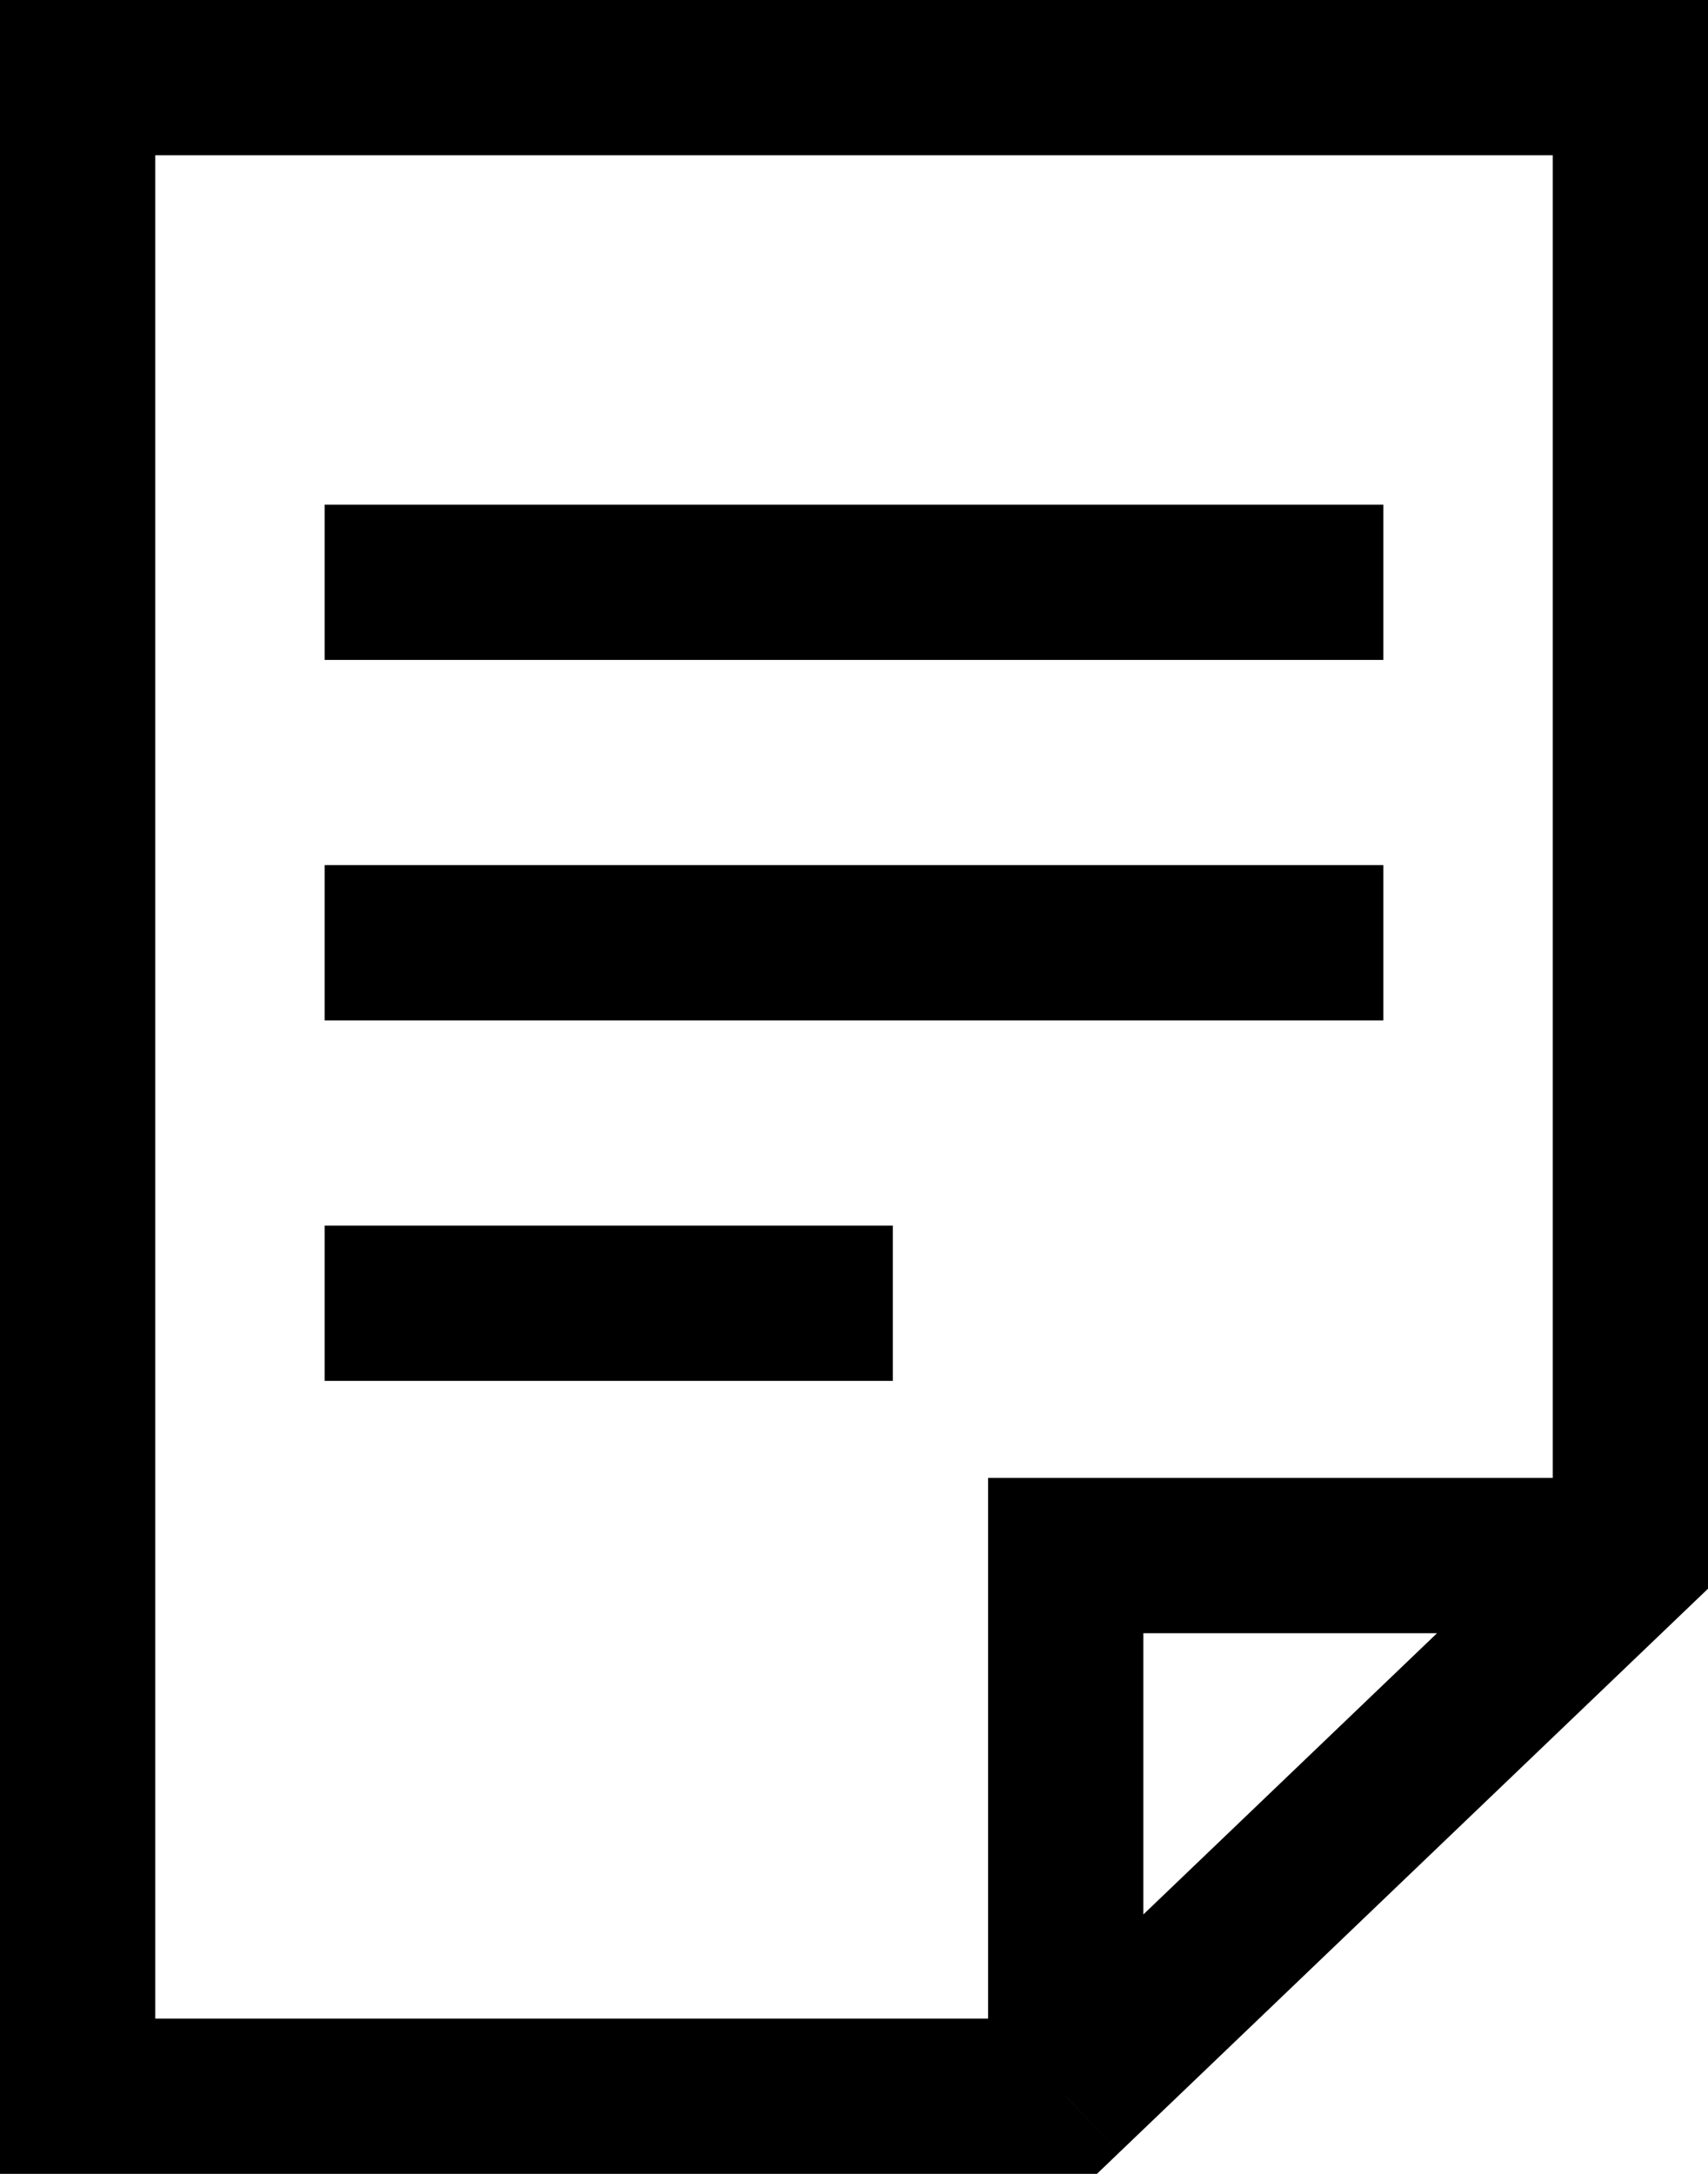 <svg width="44" height="56" viewBox="0 0 44 56" version="1.1" xmlns="http://www.w3.org/2000/svg" xmlns:xlink="http://www.w3.org/1999/xlink">
<title>Language</title>
<desc>Created using Figma</desc>
<g id="Canvas" transform="matrix(2 0 0 2 20 114)">
<g id="Language">
<g id="Rectangle">
<use xlink:href="#path0_stroke" transform="translate(-9 -56)"/>
</g>
<g id="Vector">
<use xlink:href="#path1_stroke" transform="translate(-5.818 -49.5)"/>
</g>
<g id="Vector">
<use xlink:href="#path1_stroke" transform="translate(-5.818 -44.857)"/>
</g>
<g id="Vector">
<use xlink:href="#path2_stroke" transform="translate(-5.818 -40.214)"/>
</g>
</g>
</g>
<defs>
<path id="path0_stroke" d="M 0 0L 0 -1L -1 -1L -1 0L 0 0ZM 20 0L 21 0L 21 -1L 20 -1L 20 0ZM 0 26L -1 26L -1 27L 0 27L 0 26ZM 12.727 26L 12.727 27L 13.129 27L 13.419 26.722L 12.727 26ZM 20 19.036L 20.692 19.758L 21 19.463L 21 19.036L 20 19.036ZM 12.727 19.036L 12.727 18.036L 11.727 18.036L 11.727 19.036L 12.727 19.036ZM 1 26L 1 0L -1 0L -1 26L 1 26ZM 12.727 25L 0 25L 0 27L 12.727 27L 12.727 25ZM 19 0L 19 19.036L 21 19.036L 21 0L 19 0ZM 19.308 18.314L 12.036 25.278L 13.419 26.722L 20.692 19.758L 19.308 18.314ZM 13.727 26L 13.727 19.036L 11.727 19.036L 11.727 26L 13.727 26ZM 12.727 20.036L 20 20.036L 20 18.036L 12.727 18.036L 12.727 20.036ZM 0 1L 20 1L 20 -1L 0 -1L 0 1Z"/>
<path id="path1_stroke" d="M 0 1L 13.636 1L 13.636 -1L 0 -1L 0 1Z"/>
<path id="path2_stroke" d="M 0 1L 7.318 1L 7.318 -1L 0 -1L 0 1Z"/>
</defs>
</svg>
